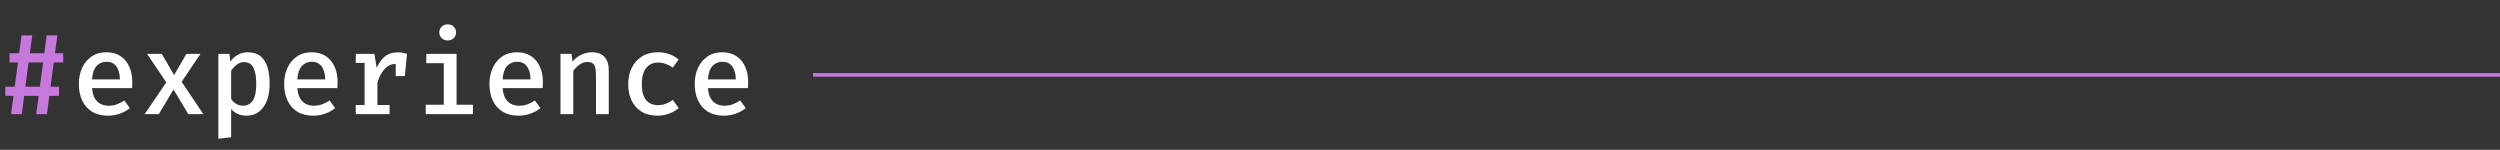 <svg width="701" height="42" viewBox="0 0 701 42" fill="none" xmlns="http://www.w3.org/2000/svg">
<rect x="0" y="0" width="701" height="42" fill="#333333" stroke="none"/>
<path d="M15.072 17.52L14.176 24.32H16.544V26.88H13.824L13.168 32H10.16L10.832 26.88H6.784L6.112 32H3.104L3.776 26.88H1.488V24.32H4.112L5.04 17.52H2.672V14.944H5.376L6.032 9.92H9.056L8.352 14.944H12.416L13.088 9.92H16.096L15.408 14.944H17.728V17.52H15.072ZM7.12 24.32H11.168L12.08 17.52H8.016L7.12 24.32Z" fill="#C778DD"/>
<path d="M25.824 24.704C25.899 25.856 26.144 26.8 26.56 27.536C26.976 28.261 27.52 28.795 28.192 29.136C28.875 29.477 29.621 29.648 30.432 29.648C31.264 29.648 32.032 29.52 32.736 29.264C33.44 29.008 34.149 28.645 34.864 28.176L36.416 30.32C35.627 30.96 34.704 31.472 33.648 31.856C32.592 32.24 31.461 32.432 30.256 32.432C28.507 32.432 27.024 32.059 25.808 31.312C24.603 30.565 23.685 29.525 23.056 28.192C22.427 26.859 22.112 25.317 22.112 23.568C22.112 21.872 22.421 20.357 23.04 19.024C23.659 17.68 24.544 16.619 25.696 15.84C26.848 15.051 28.224 14.656 29.824 14.656C31.328 14.656 32.619 14.997 33.696 15.68C34.784 16.363 35.621 17.333 36.208 18.592C36.805 19.84 37.104 21.344 37.104 23.104C37.104 23.392 37.093 23.68 37.072 23.968C37.061 24.245 37.045 24.491 37.024 24.704H25.824ZM29.856 17.312C28.736 17.312 27.808 17.712 27.072 18.512C26.347 19.312 25.925 20.56 25.808 22.256H33.632C33.6 20.667 33.259 19.445 32.608 18.592C31.968 17.739 31.051 17.312 29.856 17.312ZM44.532 32H40.563L46.627 23.088L41.236 15.104H45.364L48.819 21.056L52.276 15.104H56.212L50.931 22.944L57.011 32H52.803L48.66 25.104L44.532 32ZM69.463 14.656C70.956 14.656 72.151 15.024 73.047 15.76C73.943 16.485 74.594 17.515 74.999 18.848C75.404 20.171 75.607 21.728 75.607 23.52C75.607 25.237 75.362 26.768 74.871 28.112C74.38 29.456 73.65 30.512 72.679 31.28C71.719 32.048 70.524 32.432 69.095 32.432C67.324 32.432 65.895 31.808 64.807 30.56V38.496L61.223 38.896V15.104H64.343L64.567 17.28C65.207 16.405 65.948 15.749 66.791 15.312C67.644 14.875 68.535 14.656 69.463 14.656ZM68.471 17.424C67.671 17.424 66.967 17.664 66.359 18.144C65.751 18.624 65.234 19.189 64.807 19.84V27.744C65.212 28.352 65.692 28.821 66.247 29.152C66.812 29.472 67.447 29.632 68.151 29.632C69.356 29.632 70.274 29.147 70.903 28.176C71.532 27.205 71.847 25.659 71.847 23.536C71.847 22.096 71.719 20.928 71.463 20.032C71.218 19.125 70.844 18.464 70.343 18.048C69.852 17.632 69.228 17.424 68.471 17.424ZM83.386 24.704C83.461 25.856 83.707 26.8 84.123 27.536C84.538 28.261 85.082 28.795 85.754 29.136C86.437 29.477 87.184 29.648 87.995 29.648C88.826 29.648 89.594 29.52 90.299 29.264C91.002 29.008 91.712 28.645 92.427 28.176L93.978 30.32C93.189 30.96 92.266 31.472 91.21 31.856C90.154 32.24 89.024 32.432 87.819 32.432C86.069 32.432 84.587 32.059 83.371 31.312C82.165 30.565 81.248 29.525 80.618 28.192C79.989 26.859 79.674 25.317 79.674 23.568C79.674 21.872 79.984 20.357 80.603 19.024C81.221 17.68 82.106 16.619 83.258 15.84C84.41 15.051 85.787 14.656 87.386 14.656C88.891 14.656 90.181 14.997 91.258 15.68C92.347 16.363 93.184 17.333 93.77 18.592C94.368 19.84 94.666 21.344 94.666 23.104C94.666 23.392 94.656 23.68 94.635 23.968C94.624 24.245 94.608 24.491 94.587 24.704H83.386ZM87.418 17.312C86.299 17.312 85.371 17.712 84.635 18.512C83.909 19.312 83.488 20.56 83.371 22.256H91.195C91.162 20.667 90.821 19.445 90.171 18.592C89.531 17.739 88.613 17.312 87.418 17.312ZM99.758 32V29.44H102.238V17.648H99.758V15.104H104.974L105.63 19.024C106.259 17.605 107.038 16.528 107.966 15.792C108.905 15.045 110.11 14.672 111.582 14.672C112.083 14.672 112.531 14.715 112.926 14.8C113.331 14.875 113.731 14.976 114.126 15.104L113.054 18.176C112.713 18.08 112.393 18.011 112.094 17.968C111.795 17.915 111.465 17.888 111.102 17.888C109.875 17.888 108.814 18.347 107.918 19.264C107.033 20.181 106.334 21.483 105.822 23.168V29.44H109.23V32H99.758ZM110.958 21.328V17.168L111.406 15.104H114.126L113.518 21.328H110.958ZM128.018 15.104V29.376H132.61V32H119.378V29.376H124.434V17.728H119.538V15.104H128.018ZM125.522 6.832C126.226 6.832 126.791 7.045 127.218 7.472C127.655 7.899 127.874 8.432 127.874 9.072C127.874 9.712 127.655 10.251 127.218 10.688C126.791 11.125 126.226 11.344 125.522 11.344C124.839 11.344 124.279 11.125 123.842 10.688C123.404 10.251 123.186 9.712 123.186 9.072C123.186 8.432 123.404 7.899 123.842 7.472C124.279 7.045 124.839 6.832 125.522 6.832ZM140.949 24.704C141.024 25.856 141.269 26.8 141.685 27.536C142.101 28.261 142.645 28.795 143.317 29.136C144 29.477 144.746 29.648 145.557 29.648C146.389 29.648 147.157 29.52 147.861 29.264C148.565 29.008 149.274 28.645 149.989 28.176L151.541 30.32C150.752 30.96 149.829 31.472 148.773 31.856C147.717 32.24 146.586 32.432 145.381 32.432C143.632 32.432 142.149 32.059 140.933 31.312C139.728 30.565 138.81 29.525 138.181 28.192C137.552 26.859 137.237 25.317 137.237 23.568C137.237 21.872 137.546 20.357 138.165 19.024C138.784 17.68 139.669 16.619 140.821 15.84C141.973 15.051 143.349 14.656 144.949 14.656C146.453 14.656 147.744 14.997 148.821 15.68C149.909 16.363 150.746 17.333 151.333 18.592C151.93 19.84 152.229 21.344 152.229 23.104C152.229 23.392 152.218 23.68 152.197 23.968C152.186 24.245 152.17 24.491 152.149 24.704H140.949ZM144.981 17.312C143.861 17.312 142.933 17.712 142.197 18.512C141.472 19.312 141.05 20.56 140.933 22.256H148.757C148.725 20.667 148.384 19.445 147.733 18.592C147.093 17.739 146.176 17.312 144.981 17.312ZM157.161 32V15.104H160.249L160.521 17.296C161.225 16.432 162.057 15.776 163.017 15.328C163.977 14.88 164.963 14.656 165.977 14.656C167.555 14.656 168.734 15.099 169.513 15.984C170.302 16.859 170.697 18.091 170.697 19.68V32H167.113V21.456C167.113 20.475 167.054 19.685 166.937 19.088C166.819 18.491 166.585 18.059 166.233 17.792C165.891 17.525 165.379 17.392 164.697 17.392C164.153 17.392 163.635 17.509 163.145 17.744C162.654 17.979 162.206 18.288 161.801 18.672C161.395 19.045 161.043 19.445 160.745 19.872V32H157.161ZM184.492 29.488C185.281 29.488 186.017 29.355 186.7 29.088C187.383 28.811 188.033 28.453 188.652 28.016L190.316 30.32C189.58 30.949 188.684 31.461 187.628 31.856C186.583 32.24 185.5 32.432 184.38 32.432C182.652 32.432 181.175 32.069 179.948 31.344C178.721 30.608 177.783 29.579 177.132 28.256C176.481 26.933 176.156 25.392 176.156 23.632C176.156 21.915 176.481 20.384 177.132 19.04C177.793 17.685 178.743 16.619 179.98 15.84C181.217 15.051 182.705 14.656 184.444 14.656C185.596 14.656 186.657 14.827 187.628 15.168C188.599 15.509 189.489 16.016 190.3 16.688L188.652 18.944C187.991 18.485 187.313 18.139 186.62 17.904C185.937 17.659 185.233 17.536 184.508 17.536C183.175 17.536 182.081 18.027 181.228 19.008C180.385 19.989 179.964 21.531 179.964 23.632C179.964 25.04 180.156 26.176 180.54 27.04C180.935 27.893 181.473 28.517 182.156 28.912C182.839 29.296 183.617 29.488 184.492 29.488ZM198.512 24.704C198.586 25.856 198.832 26.8 199.248 27.536C199.664 28.261 200.208 28.795 200.88 29.136C201.562 29.477 202.309 29.648 203.12 29.648C203.952 29.648 204.72 29.52 205.424 29.264C206.128 29.008 206.837 28.645 207.552 28.176L209.104 30.32C208.314 30.96 207.392 31.472 206.336 31.856C205.28 32.24 204.149 32.432 202.944 32.432C201.194 32.432 199.712 32.059 198.496 31.312C197.29 30.565 196.373 29.525 195.744 28.192C195.114 26.859 194.799 25.317 194.799 23.568C194.799 21.872 195.109 20.357 195.728 19.024C196.346 17.68 197.232 16.619 198.384 15.84C199.536 15.051 200.912 14.656 202.512 14.656C204.016 14.656 205.306 14.997 206.384 15.68C207.472 16.363 208.309 17.333 208.896 18.592C209.493 19.84 209.792 21.344 209.792 23.104C209.792 23.392 209.781 23.68 209.76 23.968C209.749 24.245 209.733 24.491 209.712 24.704H198.512ZM202.544 17.312C201.424 17.312 200.496 17.712 199.76 18.512C199.034 19.312 198.613 20.56 198.496 22.256H206.32C206.288 20.667 205.946 19.445 205.296 18.592C204.656 17.739 203.738 17.312 202.544 17.312Z" fill="white"/>
<path fill-rule="evenodd" clip-rule="evenodd" d="M701 21.5H228V20.5H701V21.5Z" fill="#C778DD"/>
</svg>
